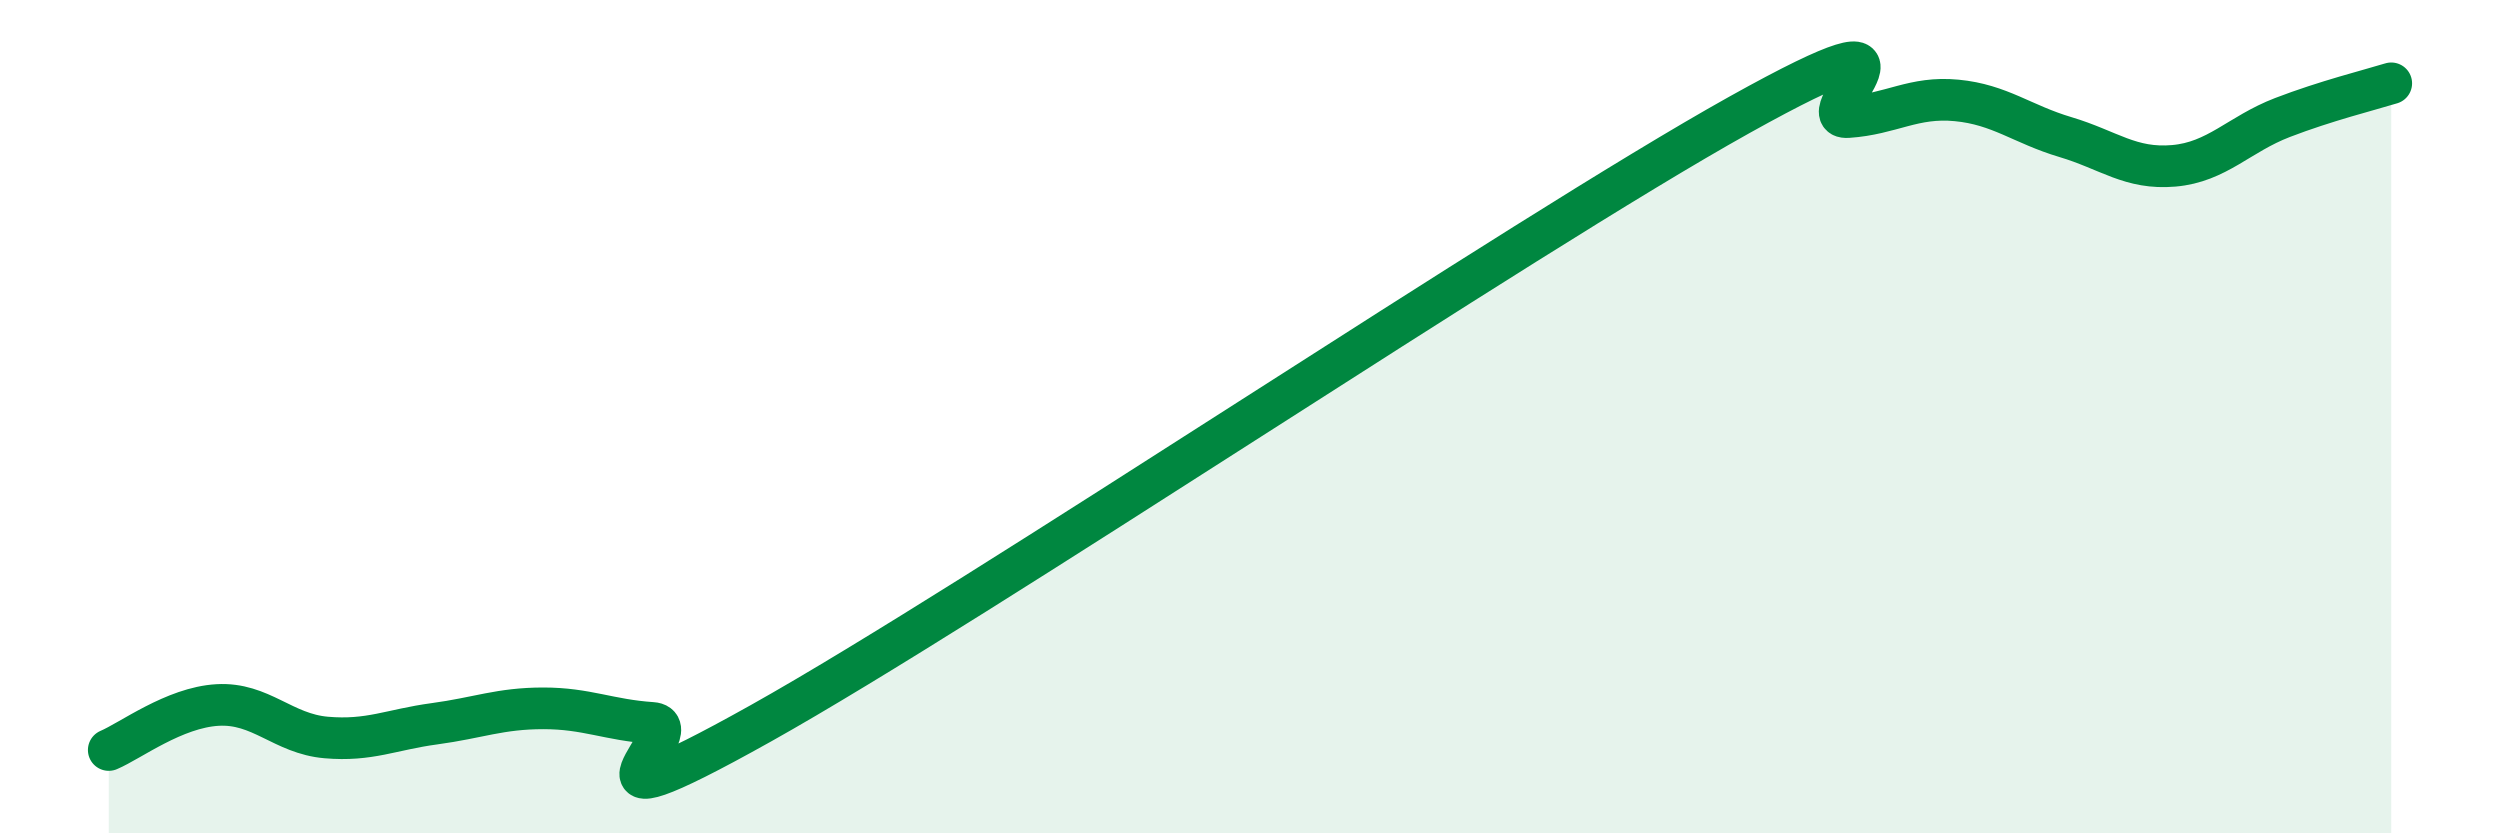 
    <svg width="60" height="20" viewBox="0 0 60 20" xmlns="http://www.w3.org/2000/svg">
      <path
        d="M 2.61,18 C 3.13,17.78 4.18,16.98 5.22,16.92 C 6.26,16.86 6.79,17.61 7.83,17.7 C 8.87,17.79 9.39,17.51 10.43,17.37 C 11.47,17.23 12,17 13.04,17 C 14.08,17 14.61,17.28 15.65,17.35 C 16.69,17.42 13.04,20.28 18.26,17.36 C 23.48,14.44 36.52,5.67 41.74,2.76 C 46.96,-0.15 43.31,2.88 44.35,2.81 C 45.39,2.74 45.92,2.31 46.96,2.41 C 48,2.51 48.53,2.98 49.57,3.29 C 50.61,3.6 51.13,4.07 52.17,3.98 C 53.21,3.89 53.74,3.22 54.78,2.82 C 55.82,2.42 56.87,2.16 57.39,2L57.39 20L2.61 20Z"
        fill="#008740"
        opacity="0.1"
        stroke-linecap="round"
        stroke-linejoin="round"
      />
      <path
        d="M 2.61,18 C 3.13,17.78 4.18,16.98 5.22,16.92 C 6.26,16.86 6.79,17.61 7.83,17.7 C 8.87,17.79 9.39,17.51 10.43,17.37 C 11.47,17.23 12,17 13.04,17 C 14.08,17 14.61,17.28 15.65,17.35 C 16.69,17.42 13.04,20.28 18.26,17.36 C 23.48,14.44 36.52,5.67 41.74,2.76 C 46.96,-0.15 43.31,2.88 44.35,2.81 C 45.39,2.74 45.92,2.31 46.96,2.41 C 48,2.51 48.53,2.98 49.57,3.29 C 50.61,3.6 51.13,4.07 52.17,3.98 C 53.21,3.89 53.74,3.22 54.78,2.82 C 55.82,2.42 56.87,2.16 57.39,2"
        stroke="#008740"
        stroke-width="1"
        fill="none"
        stroke-linecap="round"
        stroke-linejoin="round"
      />
    </svg>
  